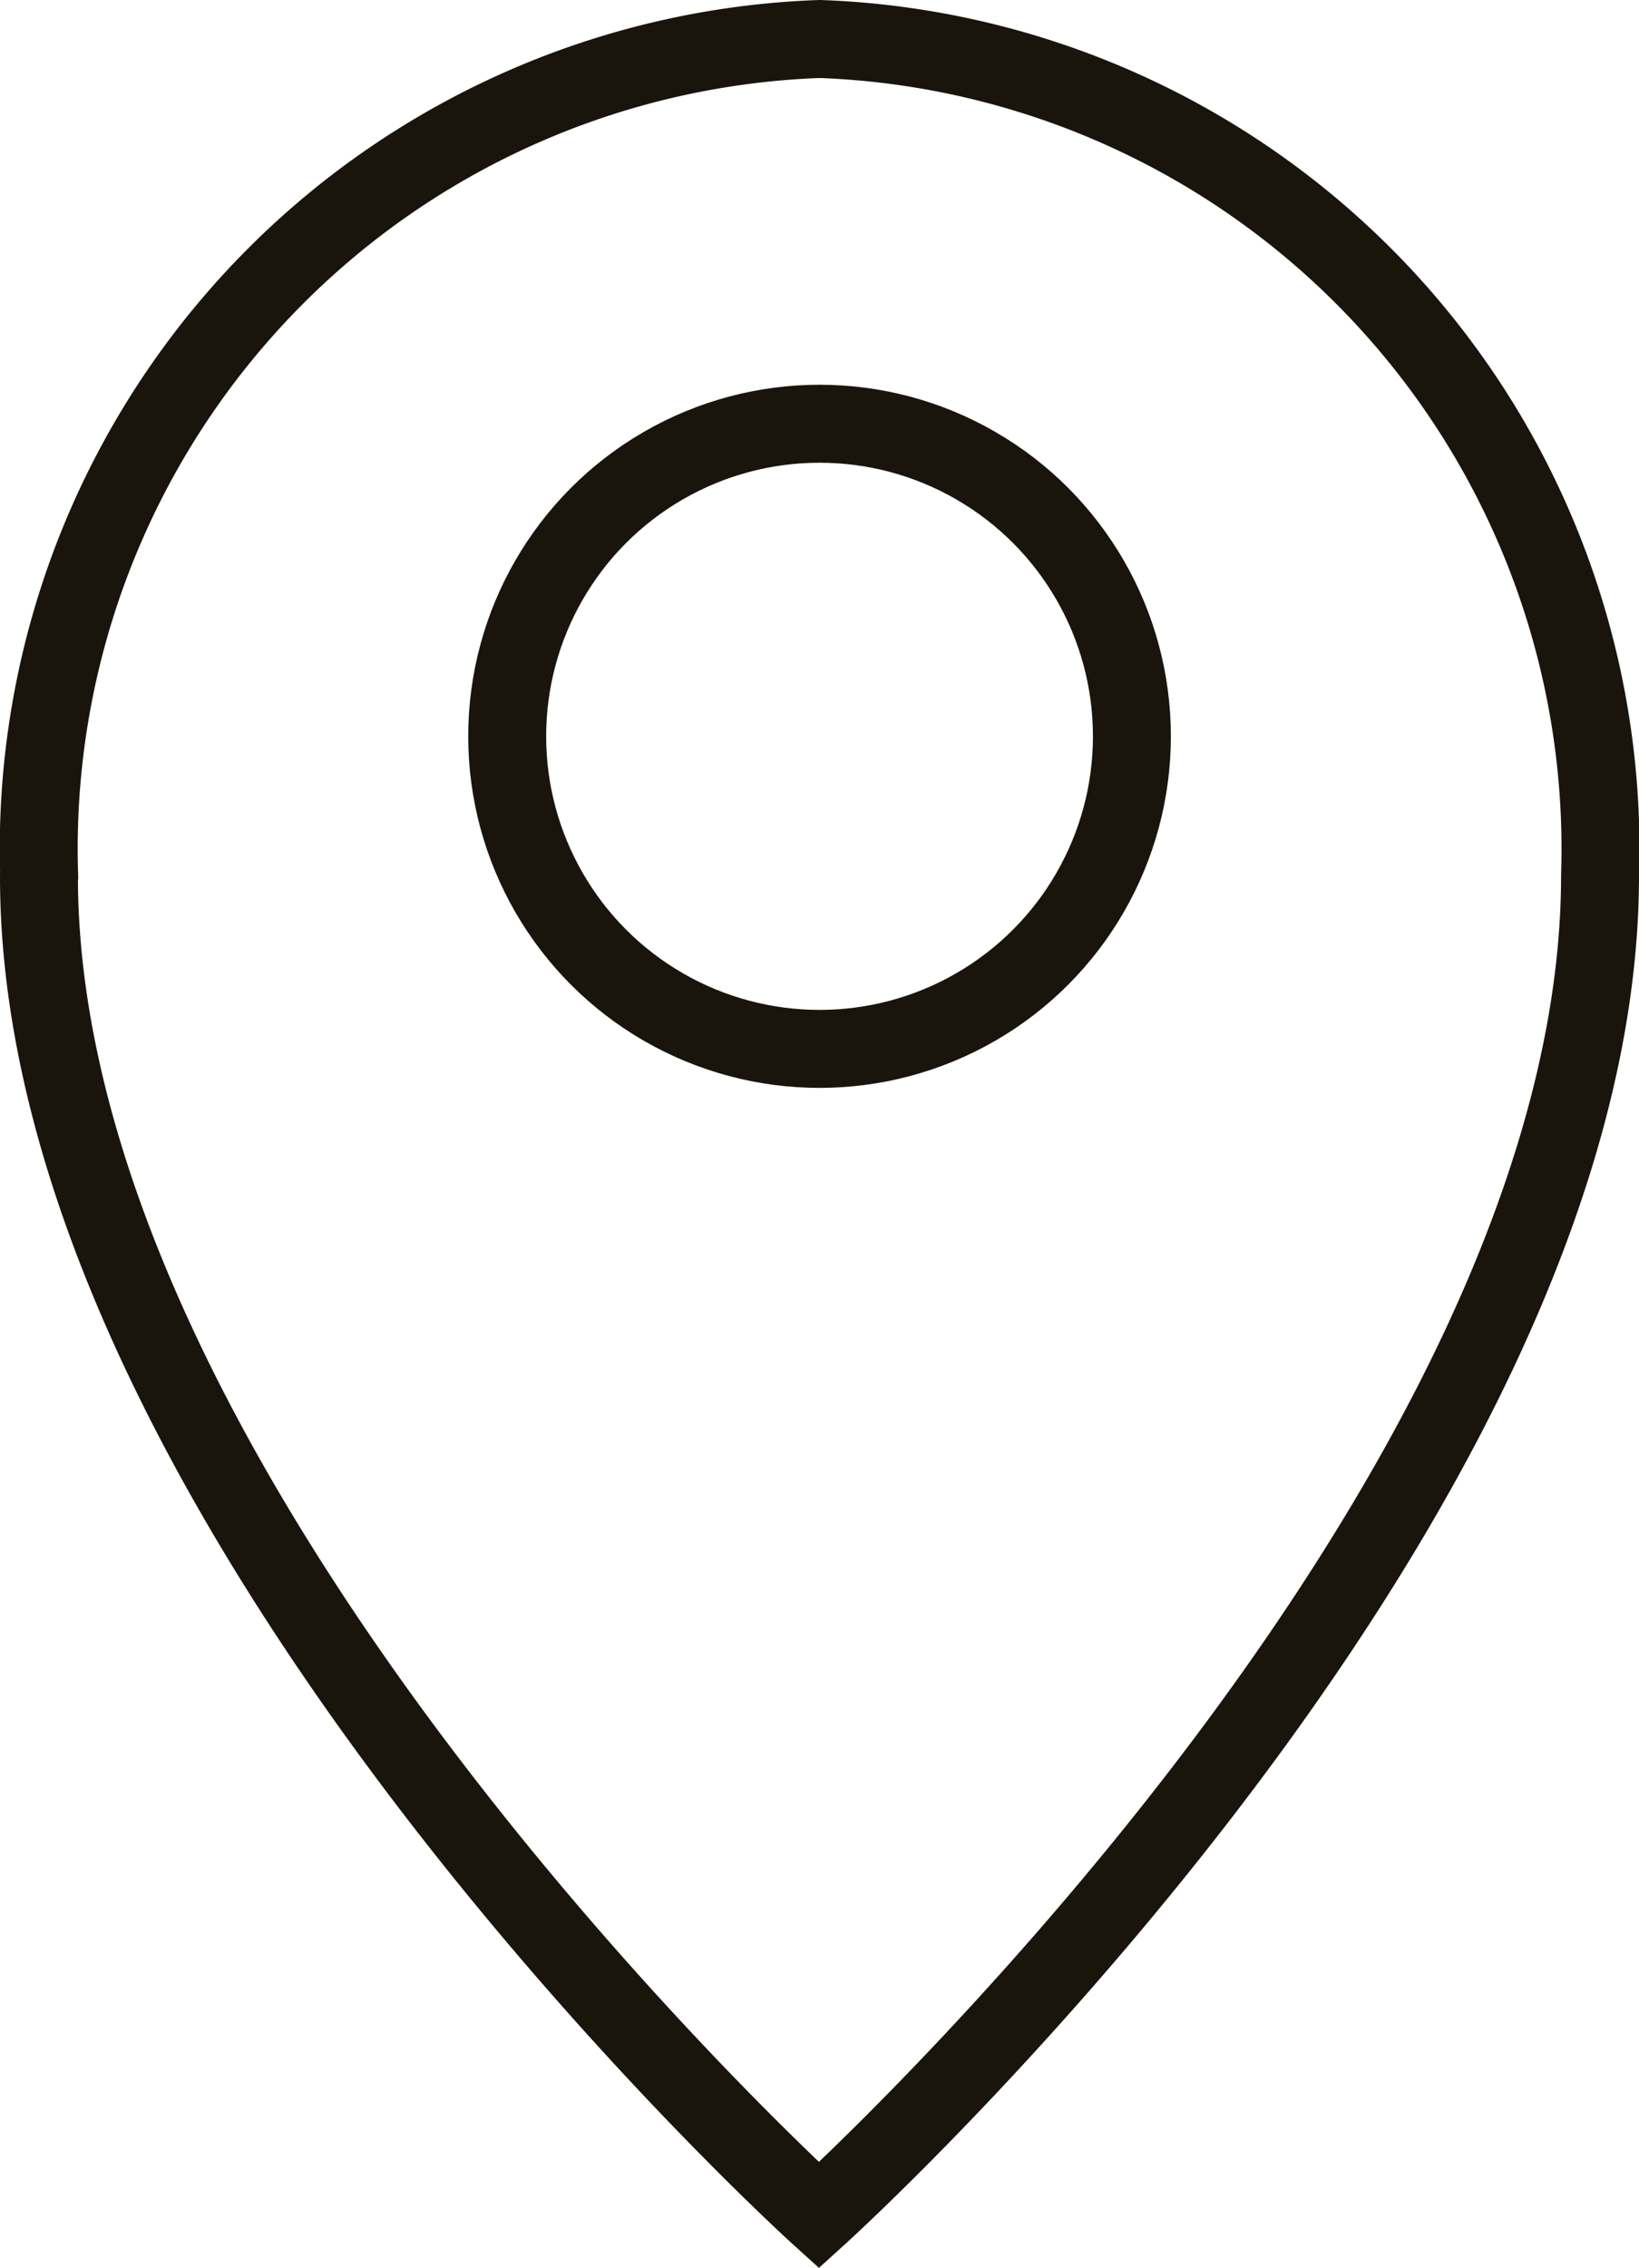 <svg xmlns="http://www.w3.org/2000/svg" width="15.773" height="21.81" viewBox="0 0 15.773 21.81">
  <g id="d" transform="translate(0.375 0.375)">
    <path id="Path_1435" data-name="Path 1435" d="M6.037,10.169c0,6.084,7.506,12.873,7.506,12.873s7.517-6.8,7.517-12.883a7.792,7.792,0,0,0-7.51-8.046,7.792,7.792,0,0,0-7.511,8.045Z" transform="translate(-6.037 -2.113)" fill="none" stroke="#19150c" stroke-width="0.75"/>
    <circle id="Ellipse_34" data-name="Ellipse 34" cx="3.006" cy="3.006" r="3.006" transform="translate(4.506 3.7)" fill="none" stroke="#19150c" stroke-width="0.75"/>
  </g>
</svg>
